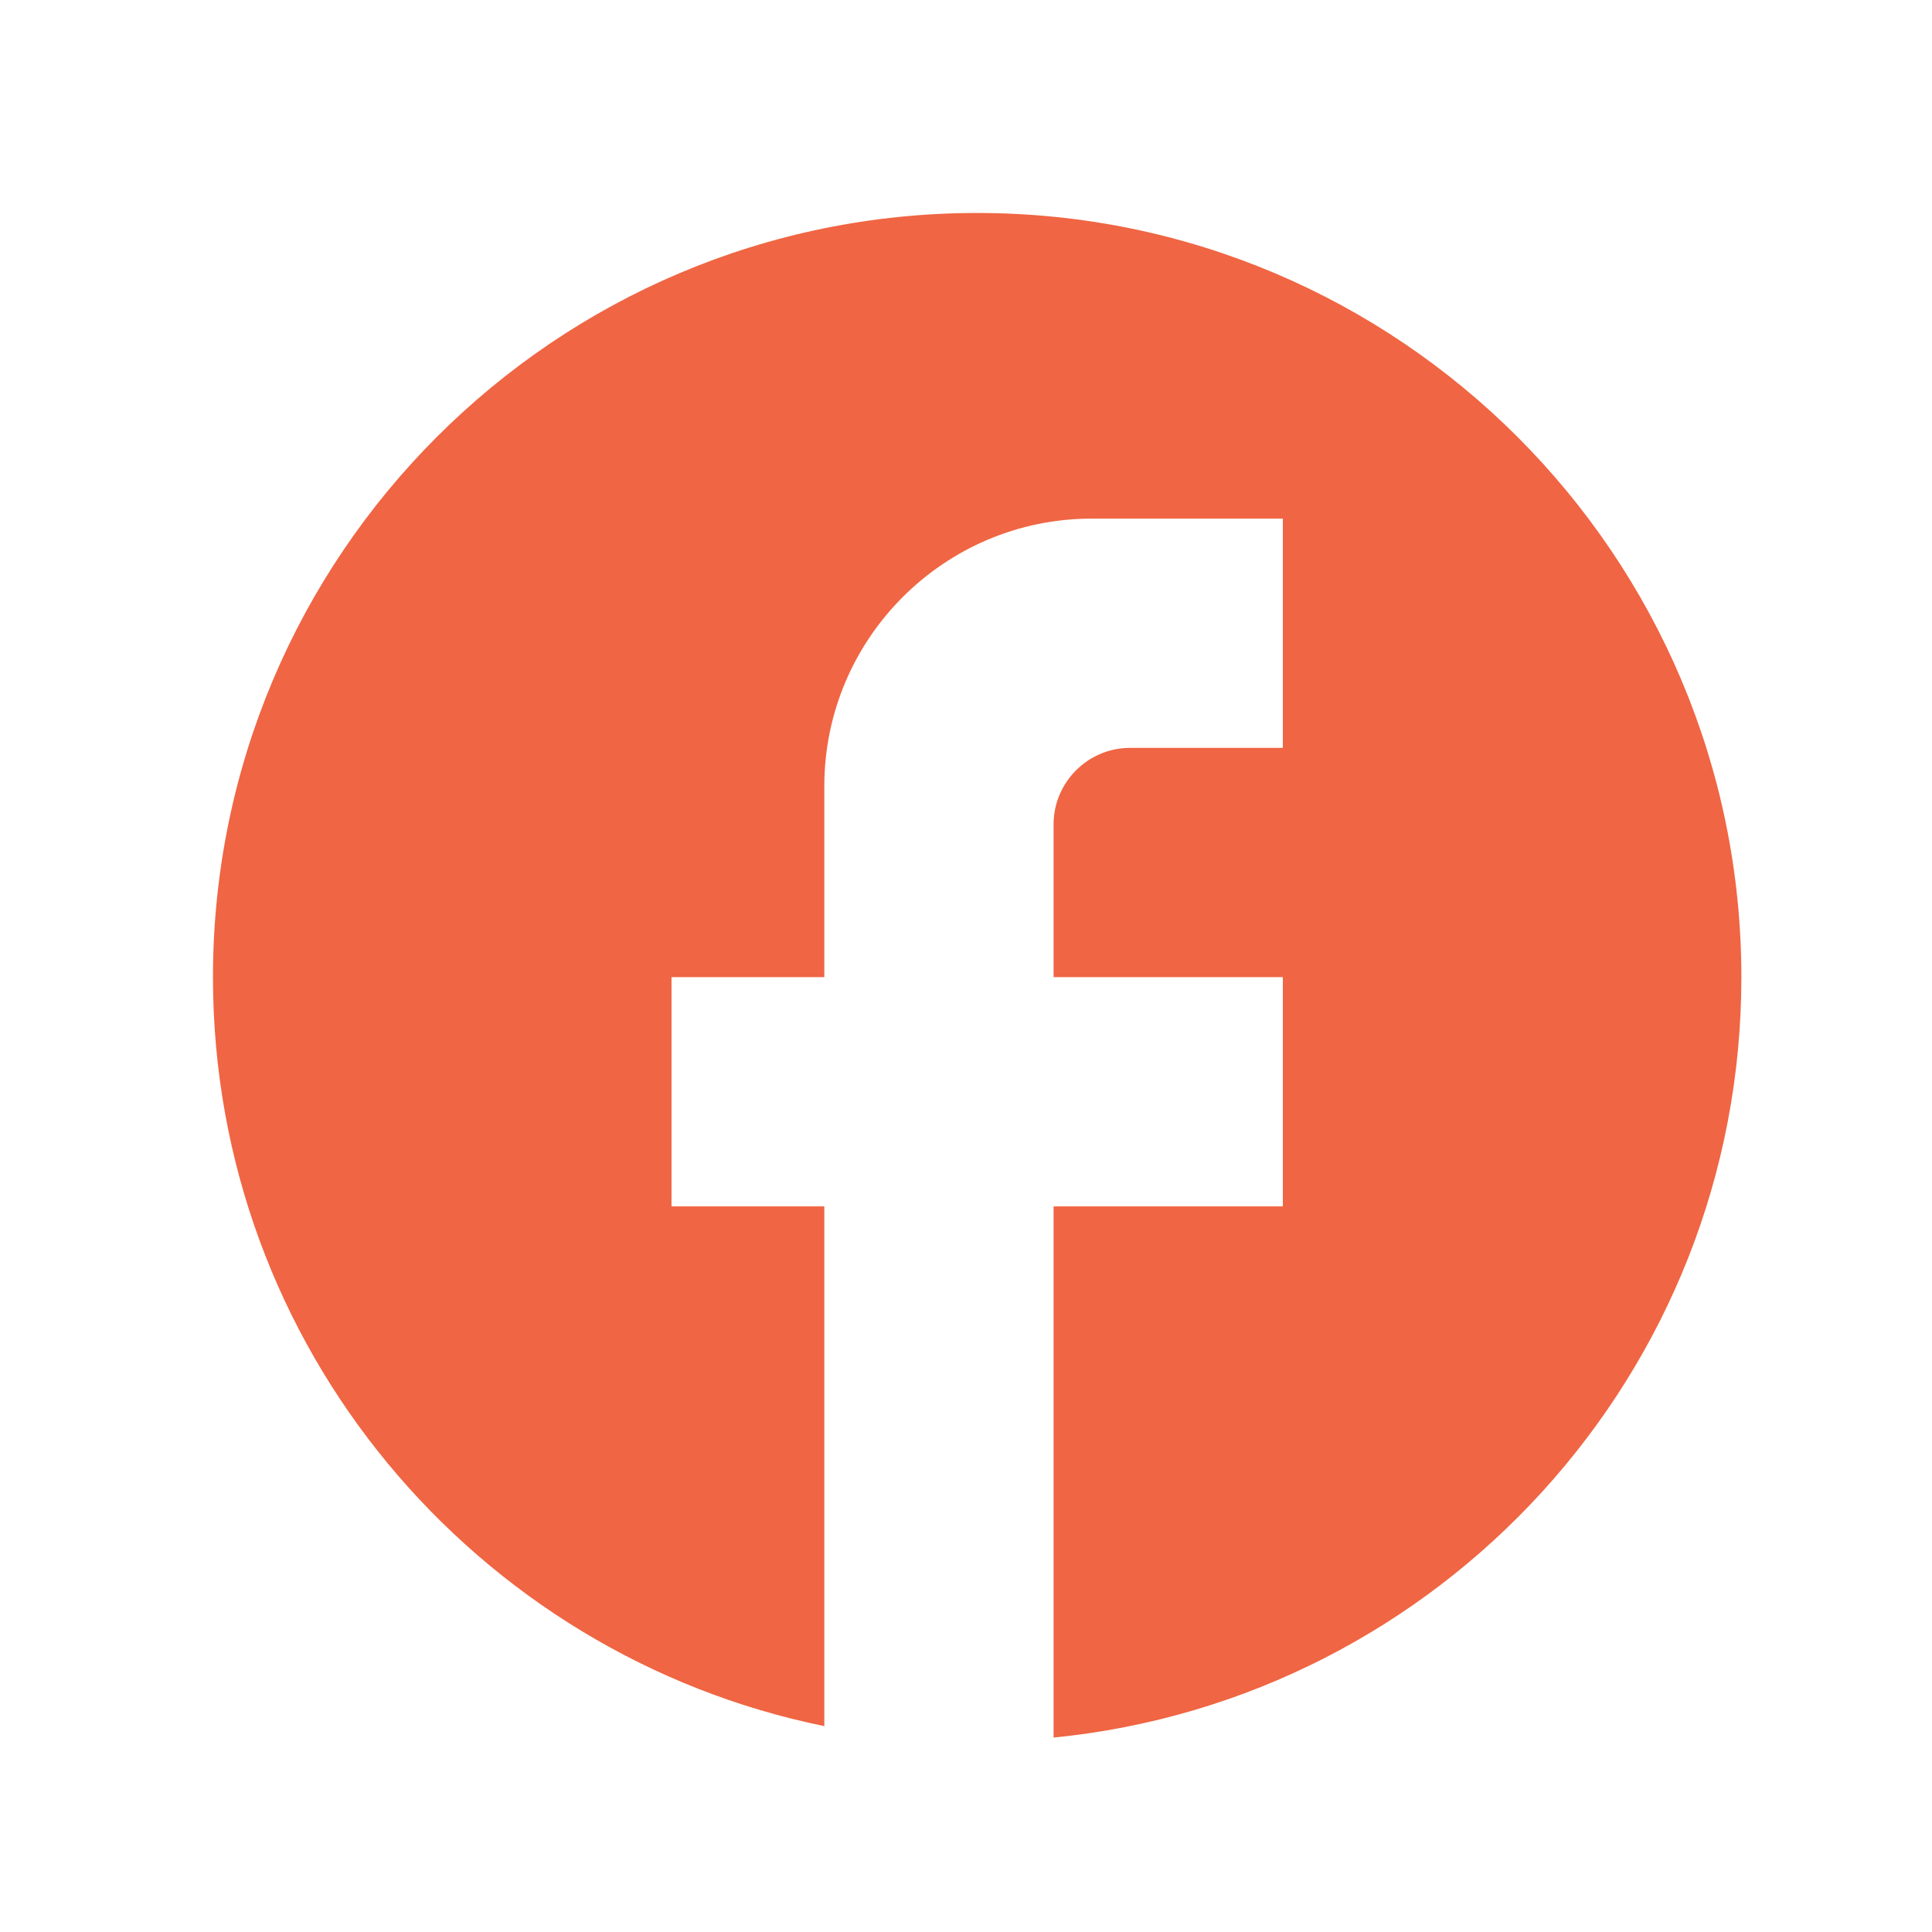 <svg width="30" height="30" viewBox="0 0 30 30" fill="none" xmlns="http://www.w3.org/2000/svg">
<path d="M27.04 15.173C27.04 8.623 21.724 3.307 15.173 3.307C8.623 3.307 3.307 8.623 3.307 15.173C3.307 20.917 7.389 25.699 12.8 26.803V18.733H10.427V15.173H12.8V12.207C12.8 9.916 14.663 8.053 16.953 8.053H19.92V11.613H17.547C16.894 11.613 16.36 12.147 16.36 12.8V15.173H19.92V18.733H16.36V26.981C22.353 26.387 27.04 21.332 27.04 15.173Z" fill="#F06543"/>
</svg>
